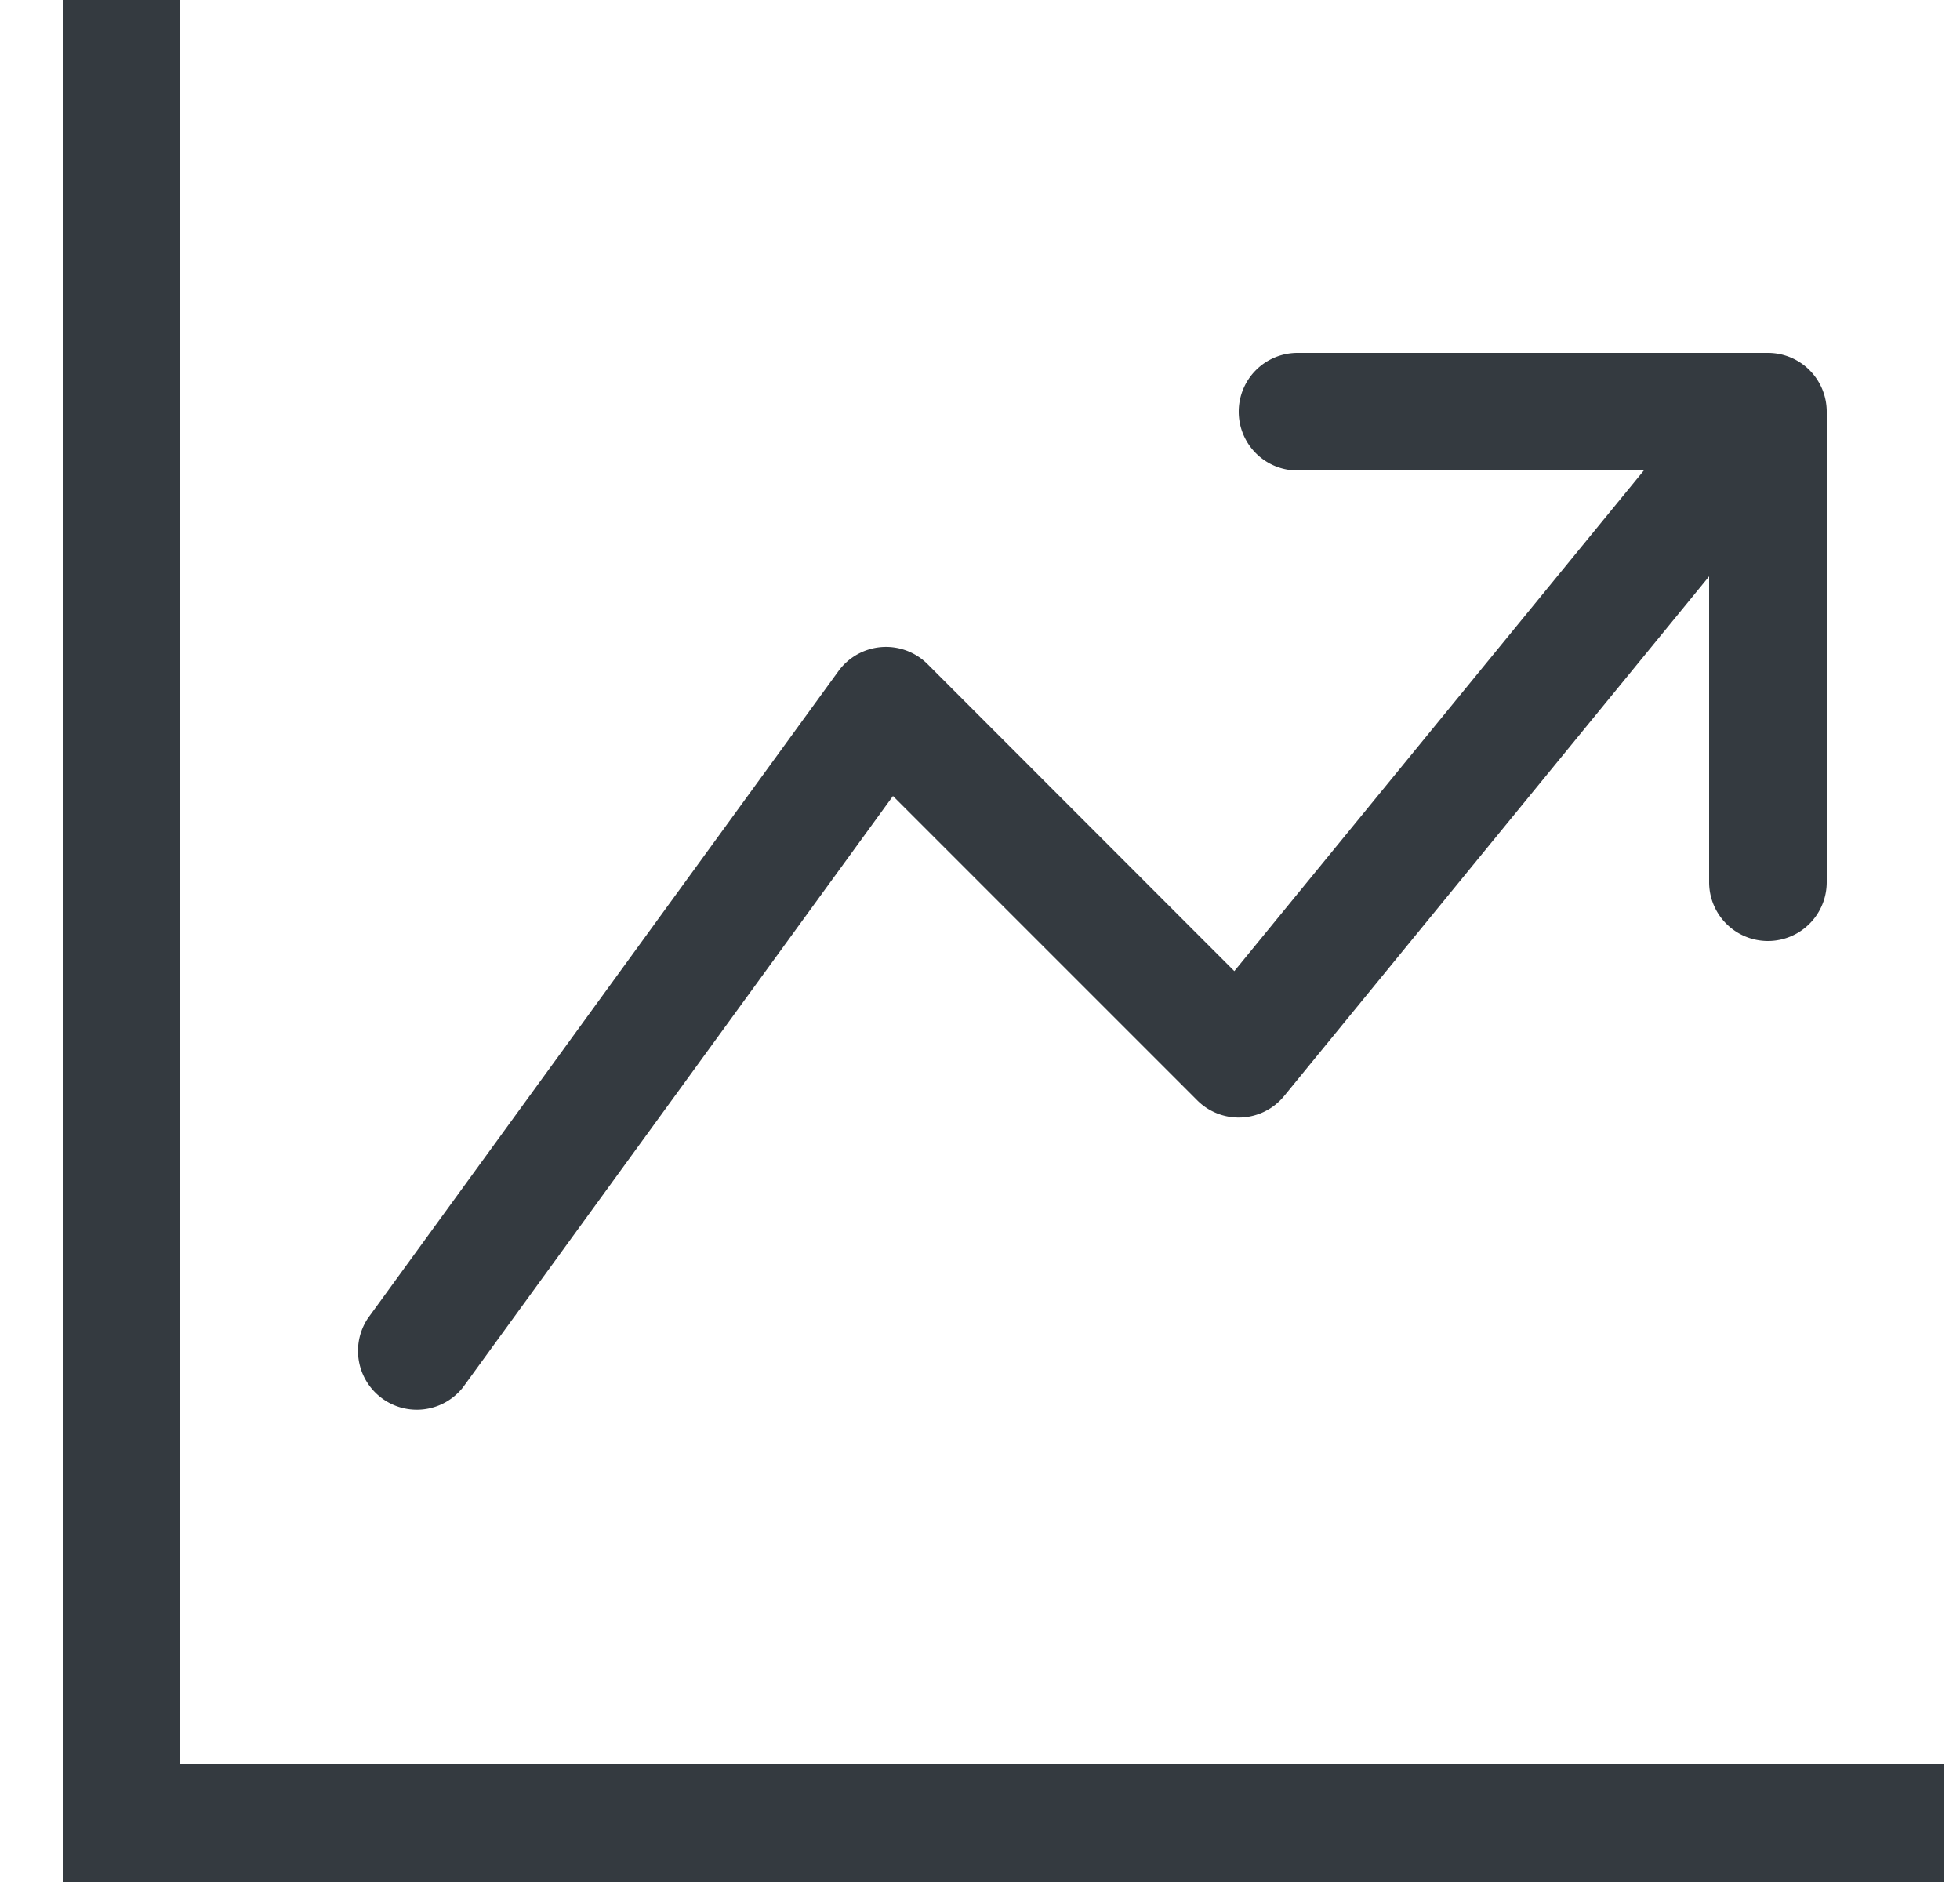 <svg width="25" height="24" fill="none" xmlns="http://www.w3.org/2000/svg"><g clip-path="url(#prefix__clip0_6663_3268)"><path fill-rule="evenodd" clip-rule="evenodd" d="M.8 0h1.5v22.5h22.5V24H.8V0zm15 5.25a.75.75 0 01.75-.75h6a.75.75 0 01.75.75v6a.75.75 0 11-1.5 0v-3.9l-5.42 6.626a.748.748 0 01-1.11.055l-3.88-3.88-5.484 7.54a.75.75 0 01-1.212-.882l6-8.25a.75.75 0 011.137-.09l3.913 3.915L20.967 6H16.55a.75.75 0 01-.75-.75z" fill="#343A40"/></g><defs><clipPath id="prefix__clip0_6663_3268"><path fill="#fff" transform="translate(.8)" d="M0 0h24v24H0z"/></clipPath></defs></svg>